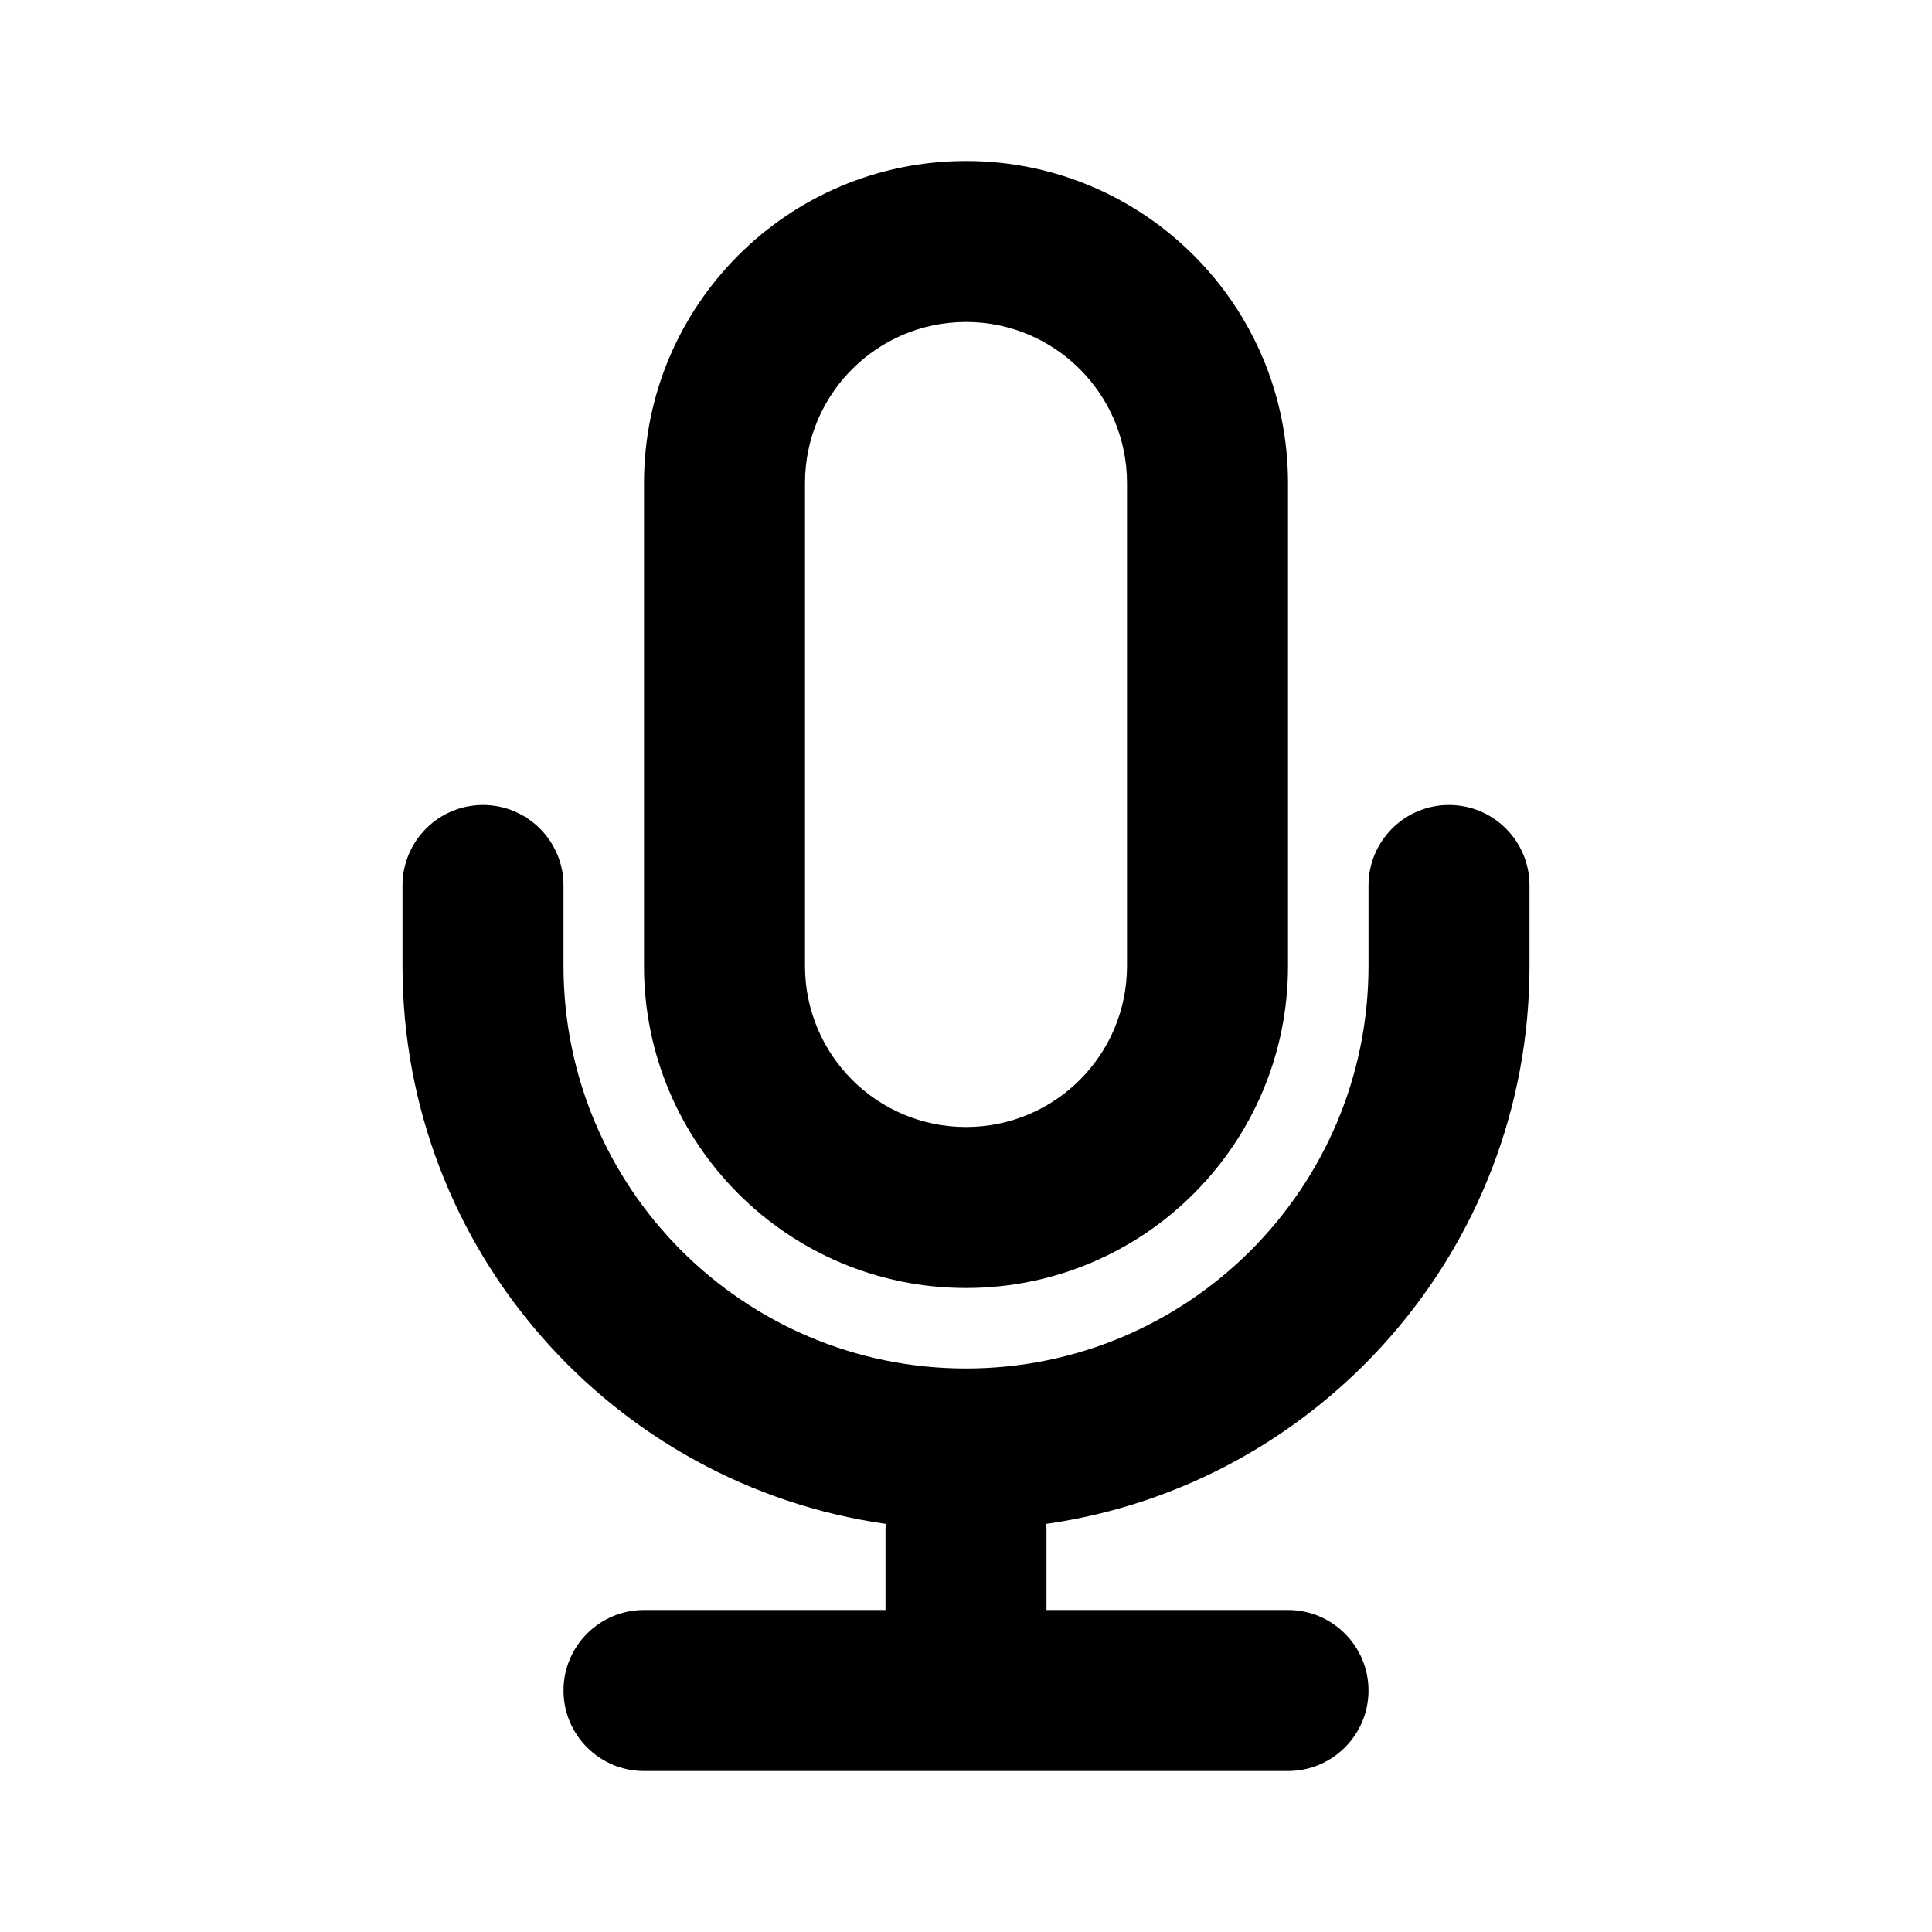 <svg width="24" height="24" viewBox="0 0 24 24" fill="none" xmlns="http://www.w3.org/2000/svg">
<path fill-rule="evenodd" clip-rule="evenodd" d="M12 2C9.791 2 8 3.791 8 6V12C8 14.209 9.791 16 12 16C14.209 16 16 14.209 16 12V6C16 3.791 14.209 2 12 2ZM10 6C10 4.895 10.895 4 12 4C13.105 4 14 4.895 14 6V12C14 13.105 13.105 14 12 14C10.895 14 10 13.105 10 12V6Z" fill="currentColor"/>
<path d="M6 10C6.552 10 7 10.448 7 11V12C7 14.761 9.239 17 12 17C14.761 17 17 14.761 17 12V11C17 10.448 17.448 10 18 10C18.552 10 19 10.448 19 11V12C19 15.527 16.391 18.445 12.998 18.93C12.999 18.953 13 18.976 13 19V20H16C16.552 20 17 20.448 17 21C17 21.552 16.552 22 16 22H8C7.448 22 7 21.552 7 21C7 20.448 7.448 20 8 20H11V19C11 18.976 11.001 18.953 11.002 18.93C7.609 18.445 5 15.527 5 12V11C5 10.448 5.448 10 6 10Z" fill="currentColor"/>
</svg>
